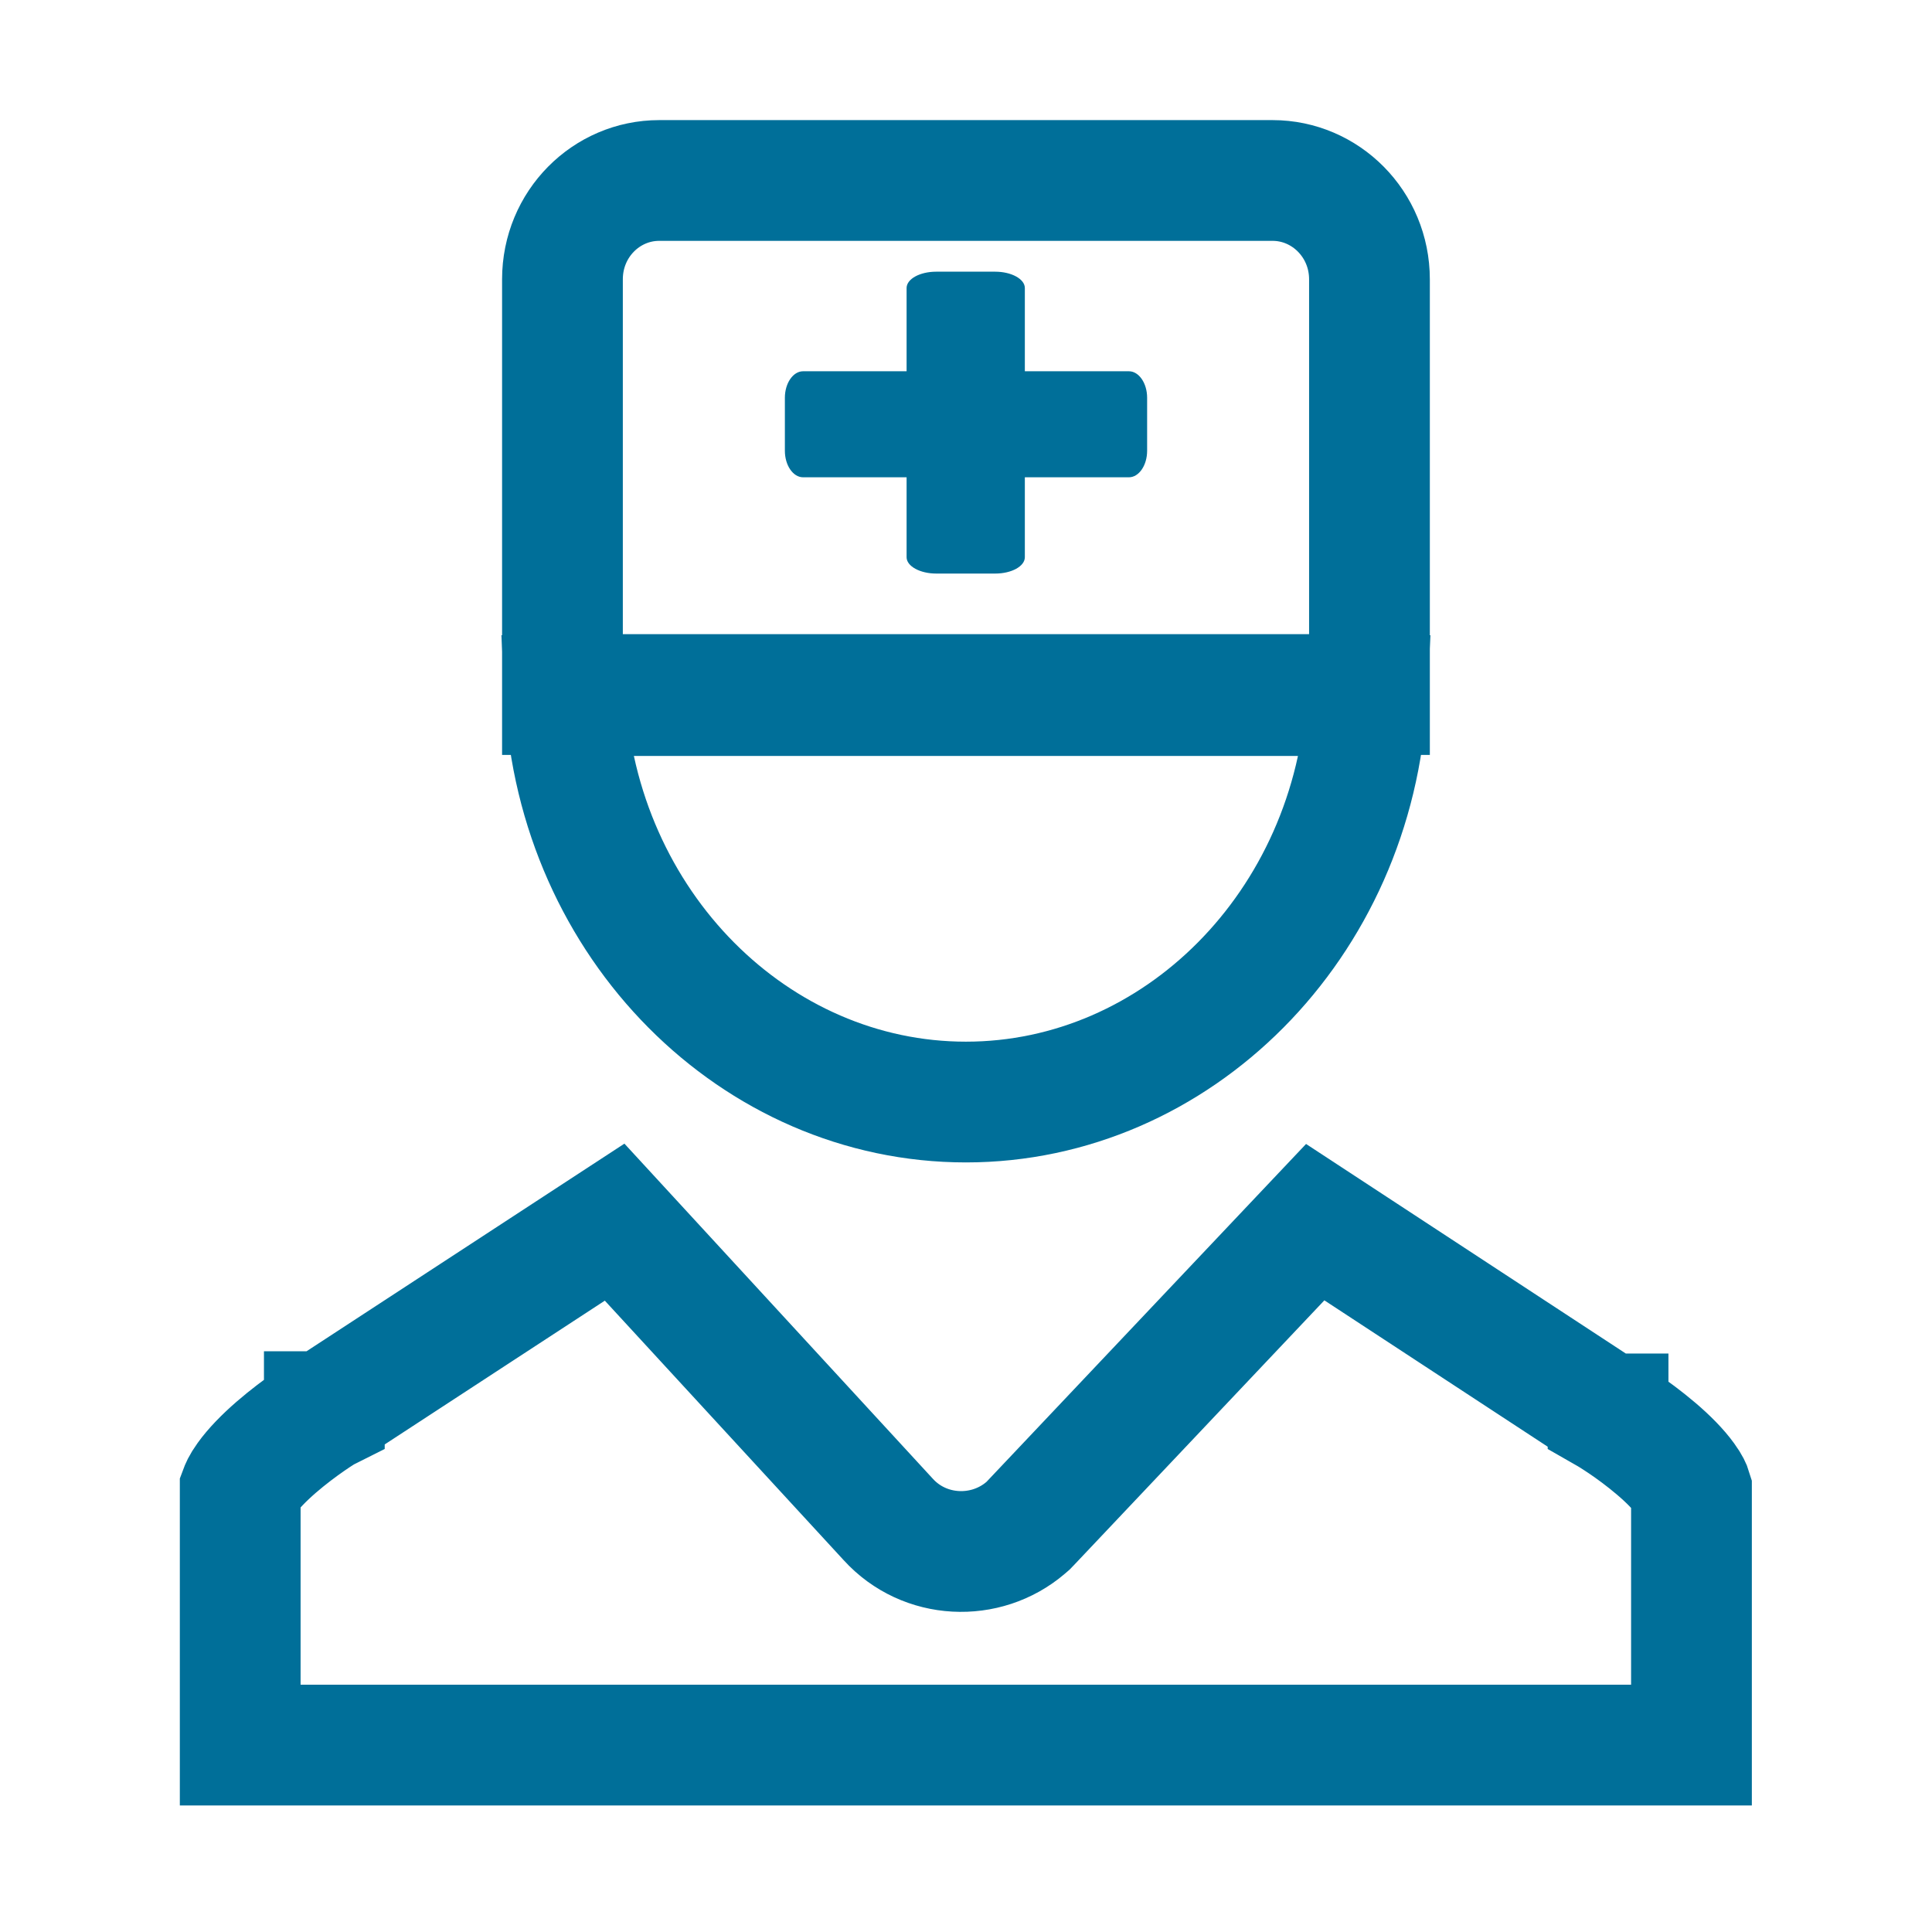 <svg width="24" height="24" viewBox="0 0 24 24" fill="none" xmlns="http://www.w3.org/2000/svg">
<path d="M11.999 13.69C9.385 13.69 7.173 11.497 7.02 8.641H16.978C16.825 11.497 14.614 13.69 11.999 13.69Z" stroke="#006F99" stroke-width="1.5"/>
<path d="M4.029 17.537L4.029 17.536L4.029 17.536L4.03 17.536L4.03 17.536L4.04 17.53L4.051 17.523L7.635 15.182L11.034 18.875C11.484 19.37 12.246 19.402 12.741 18.979L12.771 18.953L12.799 18.924L16.338 15.182L19.945 17.546L19.96 17.555L19.975 17.564L19.975 17.564L19.976 17.564L19.976 17.565L19.976 17.565L19.976 17.565L19.983 17.569C19.991 17.574 20.003 17.581 20.019 17.591C20.051 17.611 20.098 17.641 20.156 17.68C20.273 17.759 20.424 17.869 20.573 17.996C20.725 18.125 20.852 18.255 20.935 18.37C20.994 18.451 21.009 18.494 21.012 18.504V21.678H2.984V18.503C2.987 18.495 3.002 18.449 3.064 18.363C3.149 18.244 3.277 18.112 3.43 17.979C3.579 17.85 3.731 17.737 3.848 17.656C3.906 17.616 3.954 17.584 3.986 17.564C4.002 17.553 4.014 17.546 4.021 17.541L4.029 17.537L4.029 17.537ZM8.188 2.242H15.809C16.464 2.242 17.012 2.783 17.012 3.47V8.628H6.987V3.47C6.987 2.781 7.534 2.242 8.188 2.242Z" stroke="#006F99" stroke-width="1.5"/>
<path d="M14.25 5.6C14.25 5.781 14.148 5.929 14.024 5.929H12.731V6.922C12.731 7.034 12.567 7.125 12.363 7.125H11.63C11.429 7.125 11.262 7.034 11.262 6.922V5.929H9.976C9.852 5.929 9.75 5.781 9.75 5.6V4.941C9.75 4.76 9.852 4.612 9.976 4.612H11.262V3.578C11.262 3.466 11.426 3.375 11.63 3.375H12.363C12.564 3.375 12.731 3.466 12.731 3.578V4.612H14.024C14.148 4.612 14.25 4.76 14.25 4.941V5.6Z" fill="#006F99"/>
</svg>
